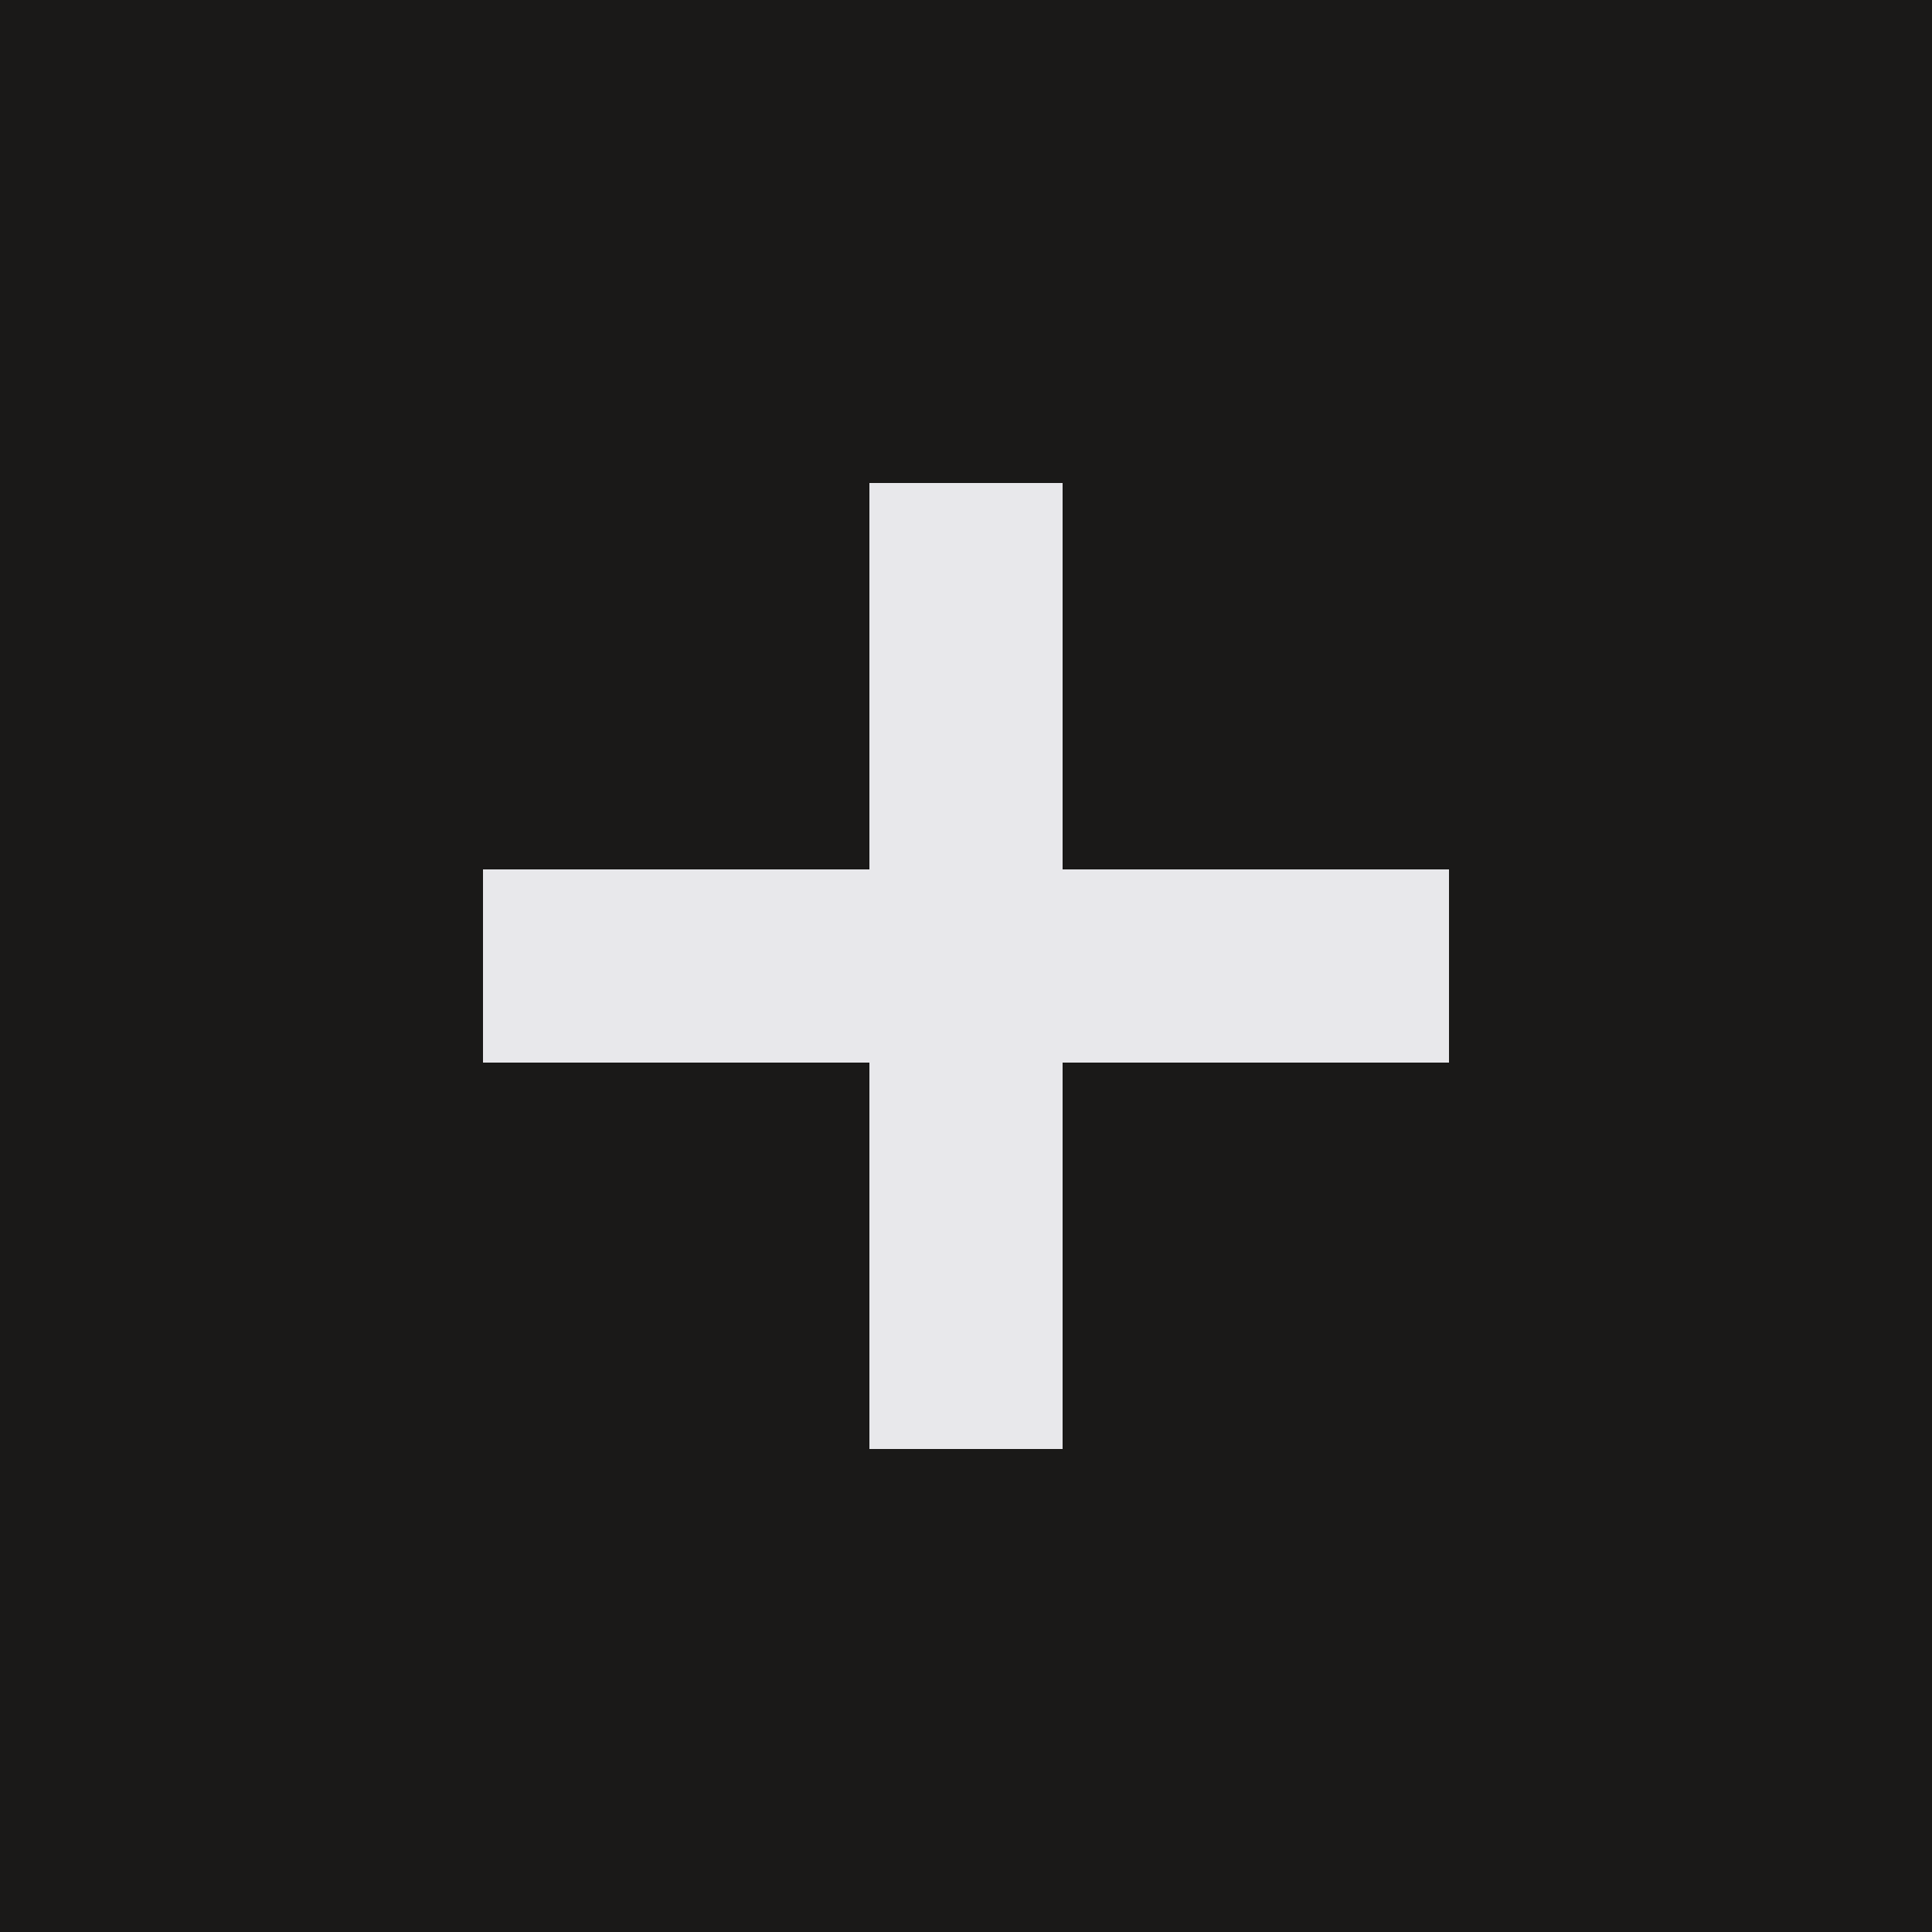 <?xml version="1.0" encoding="UTF-8"?> <svg xmlns="http://www.w3.org/2000/svg" width="20" height="20" viewBox="0 0 20 20" fill="none"><rect width="20" height="20" fill="#1A1918"></rect><rect x="9" y="5" width="2" height="10" fill="#E8E8EB"></rect><rect x="15" y="9" width="2" height="10" transform="rotate(90 15 9)" fill="#E8E8EB"></rect></svg> 